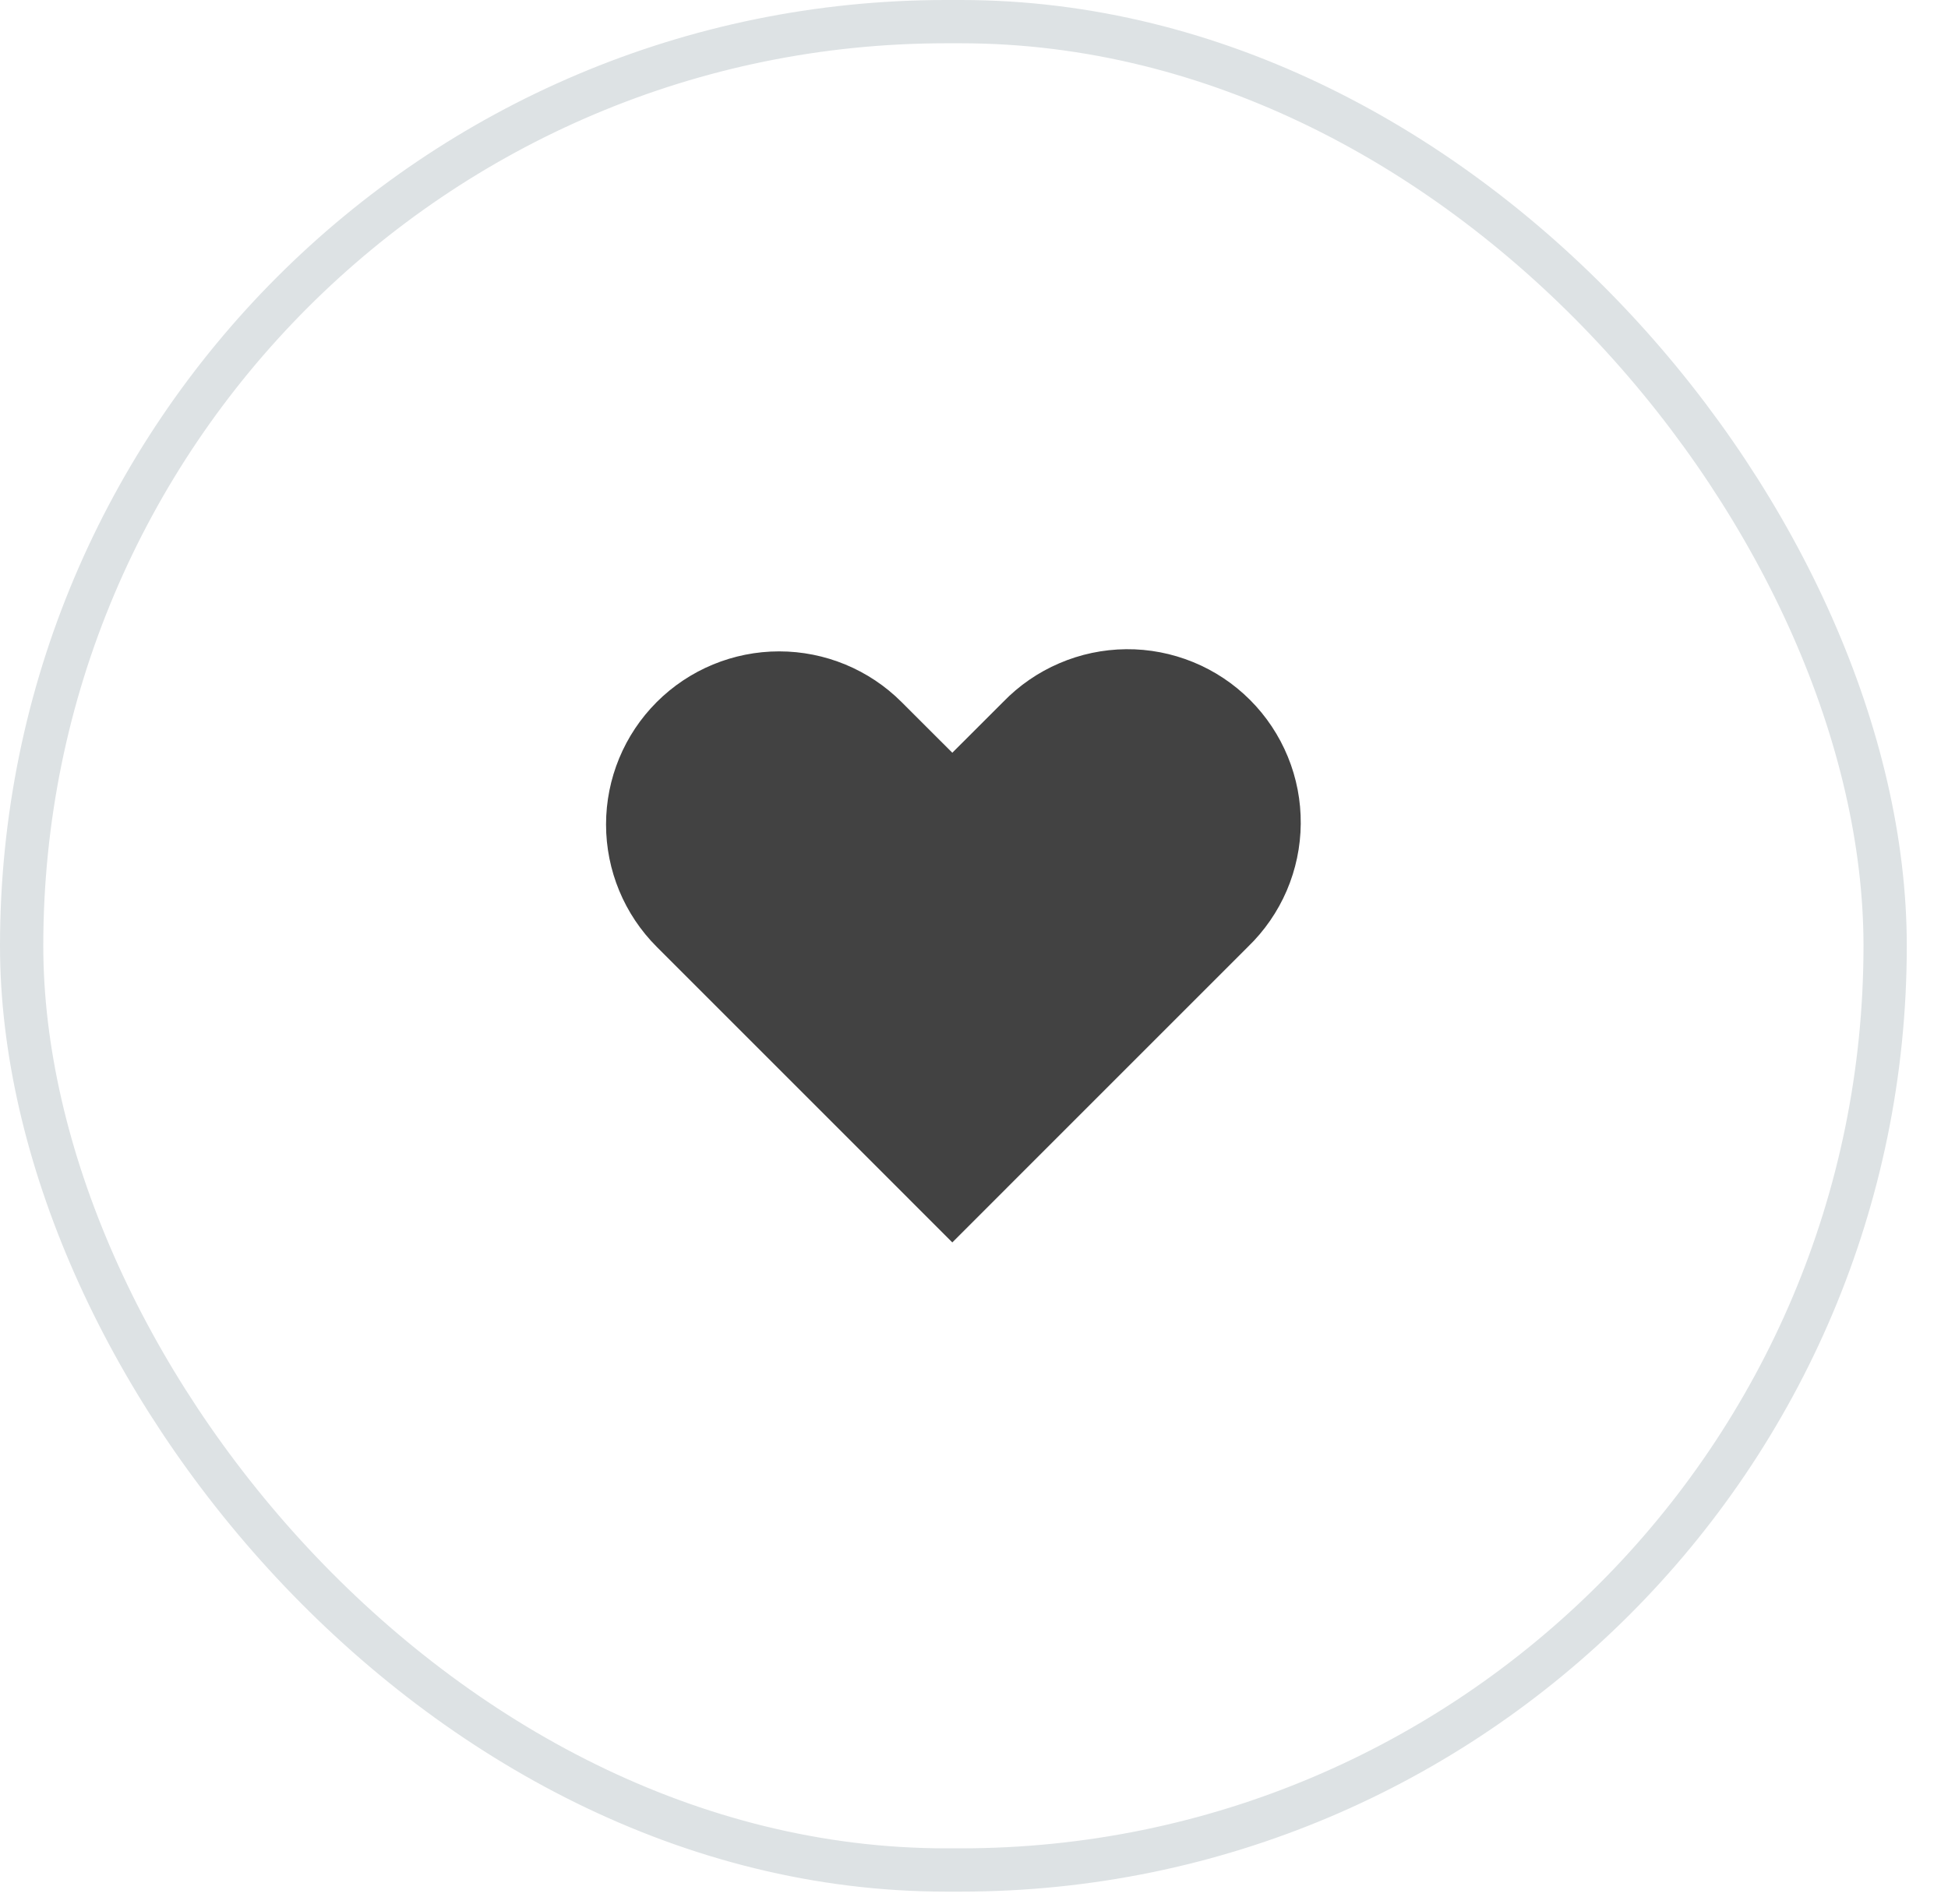 <?xml version="1.0" encoding="UTF-8"?> <svg xmlns="http://www.w3.org/2000/svg" width="45" height="44" viewBox="0 0 45 44" fill="none"> <path fill-rule="evenodd" clip-rule="evenodd" d="M15.171 16.221C15.921 15.471 16.939 15.05 17.999 15.05C19.06 15.05 20.077 15.471 20.827 16.221L21.999 17.392L23.171 16.221C23.54 15.839 23.982 15.534 24.47 15.325C24.957 15.115 25.482 15.005 26.014 15C26.545 14.995 27.071 15.097 27.563 15.298C28.055 15.499 28.501 15.796 28.877 16.172C29.252 16.547 29.549 16.994 29.75 17.485C29.952 17.977 30.053 18.504 30.048 19.035C30.044 19.566 29.933 20.091 29.724 20.579C29.514 21.067 29.209 21.508 28.827 21.877L21.999 28.706L15.171 21.877C14.421 21.127 14 20.11 14 19.049C14 17.988 14.421 16.971 15.171 16.221V16.221Z" fill="#424242"></path> <rect x="0.5" y="0.5" width="43.048" height="42.706" rx="21.353" stroke="#DDE2E4"></rect> </svg> 